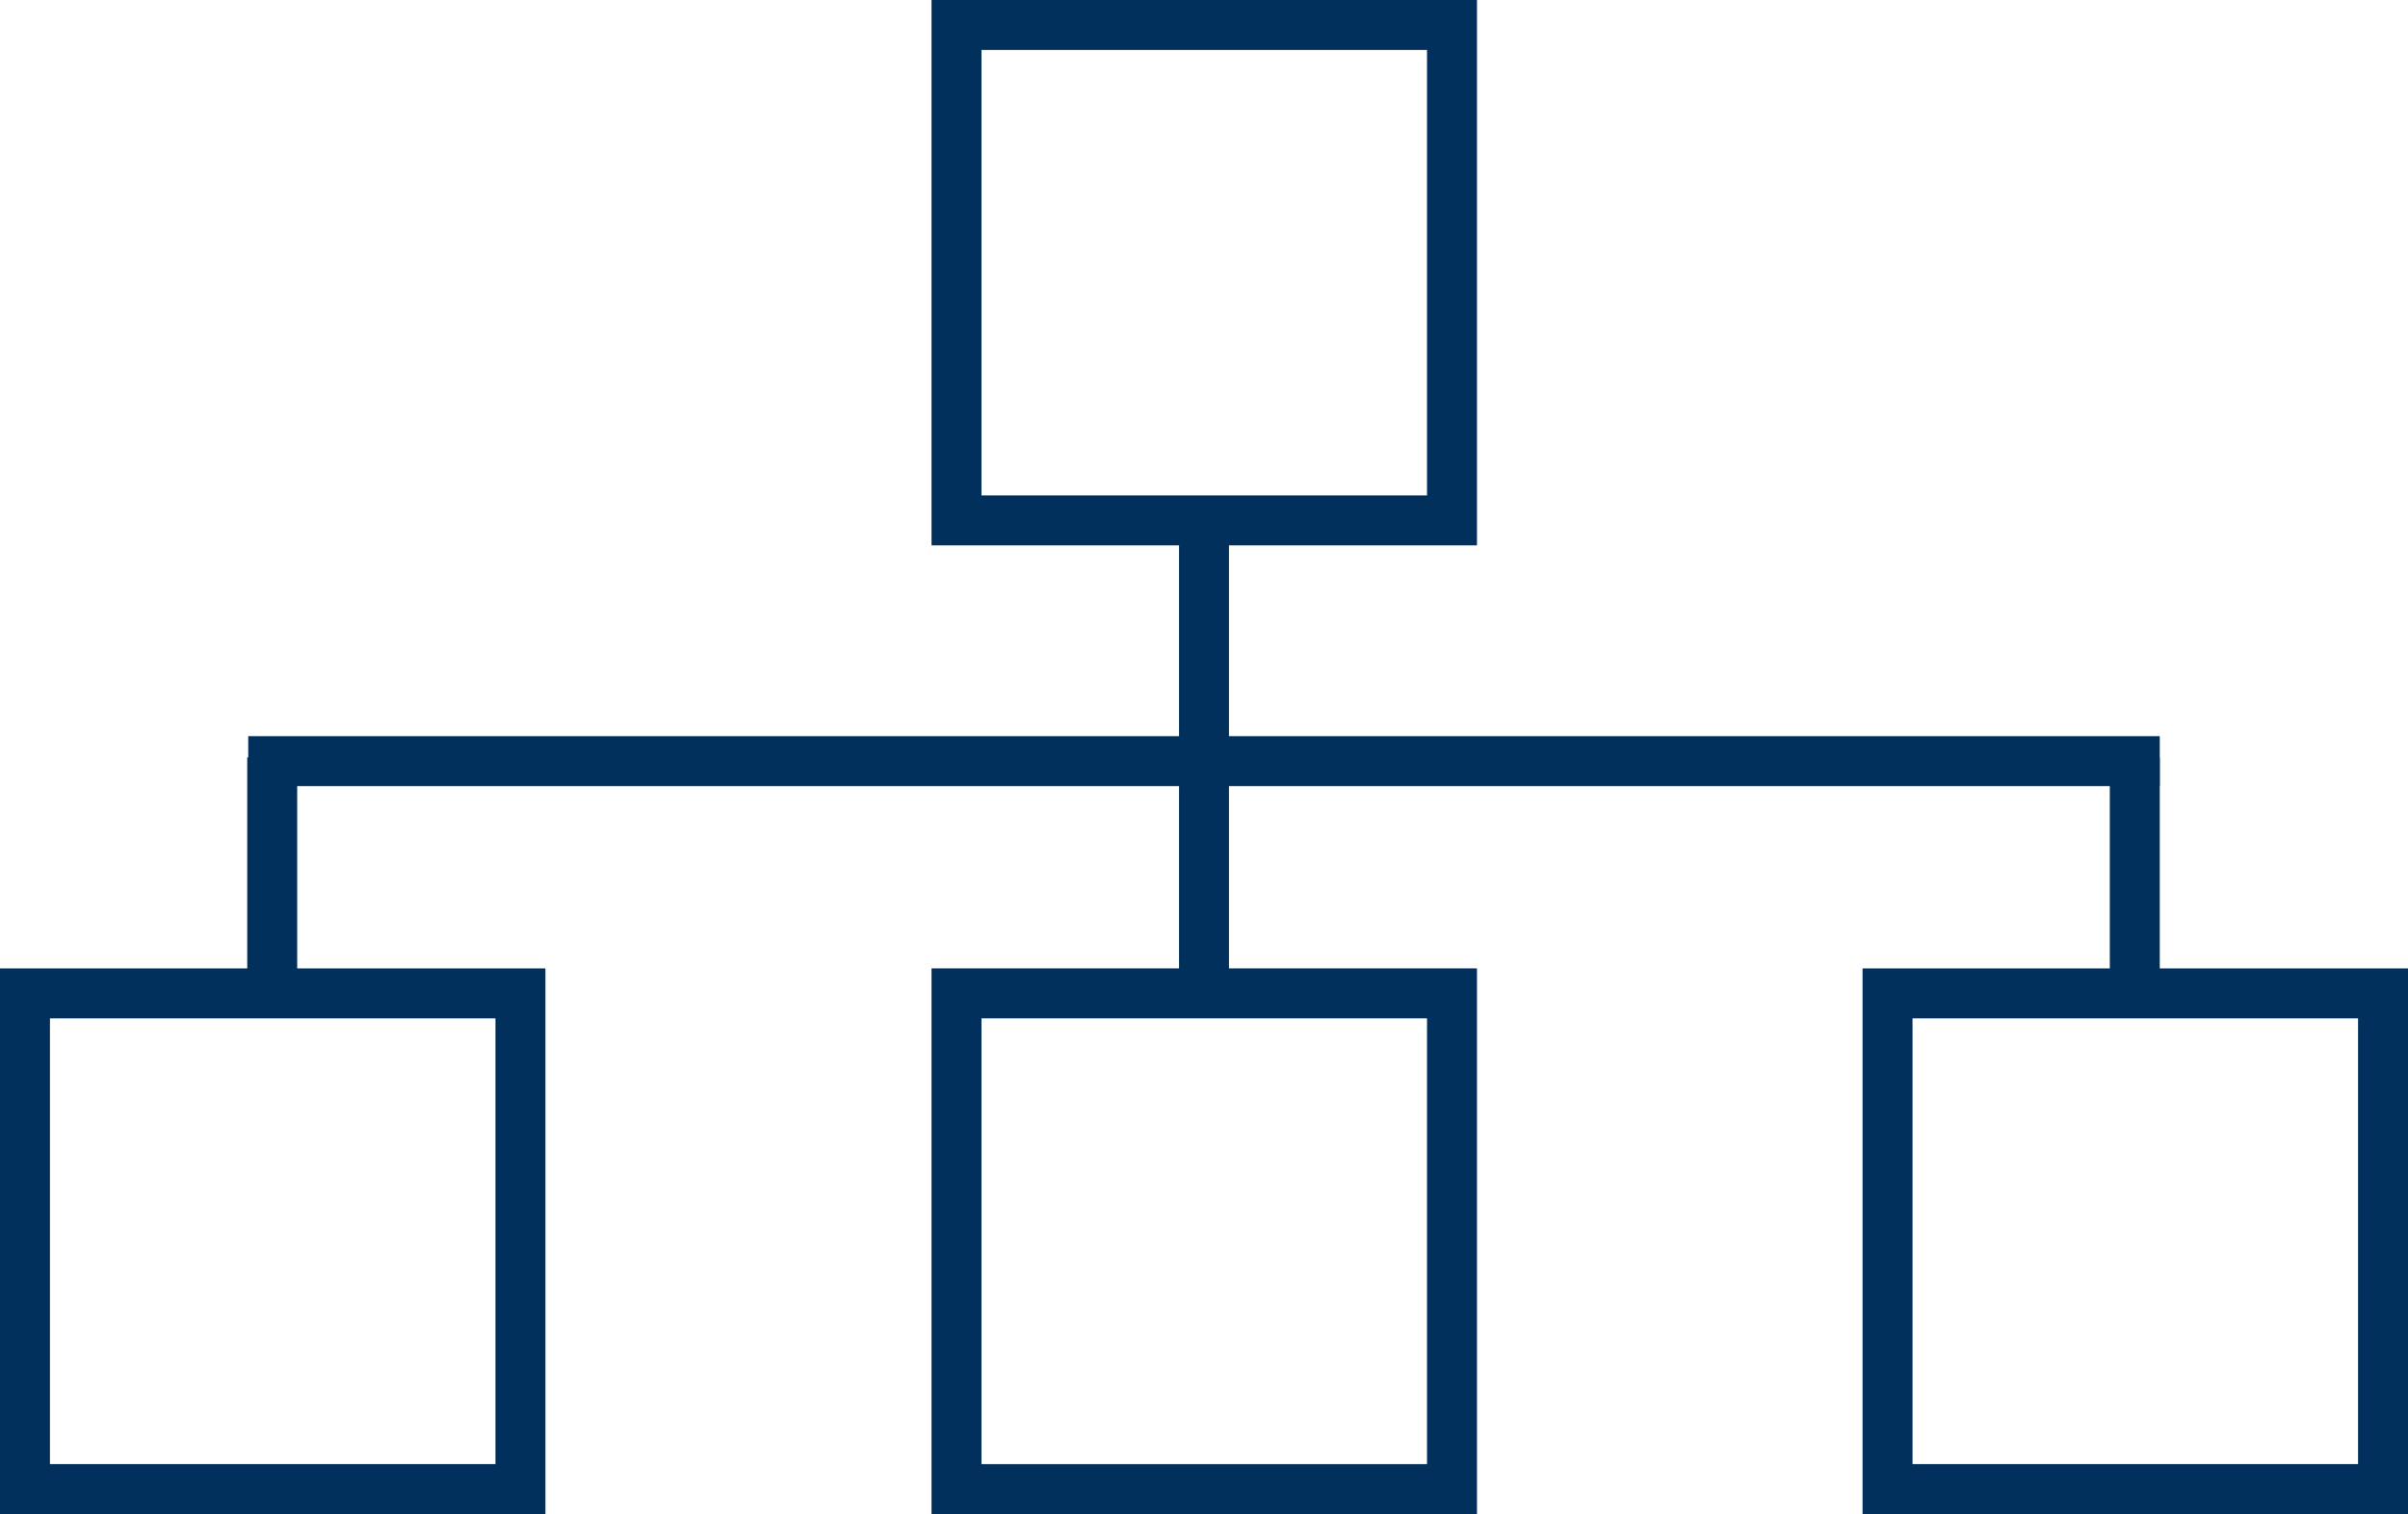 <svg xmlns="http://www.w3.org/2000/svg" viewBox="0 0 96.42 60.63"><defs><style>.cls-1{fill:#00305b;}</style></defs><g id="Ebene_2" data-name="Ebene 2"><g id="bearbeiten"><path class="cls-1" d="M59.14,21.84H37.3V0H59.14Zm-19.84-2H57.14V2H39.3Z"/><path class="cls-1" d="M59.14,60.63H37.3V38.78H59.14Zm-19.84-2H57.14V40.78H39.3Z"/><path class="cls-1" d="M21.84,60.63H0V38.78H21.84ZM2,58.63H19.84V40.78H2Z"/><path class="cls-1" d="M96.42,60.63H74.58V38.78H96.42Zm-19.84-2H94.42V40.78H76.58Z"/><rect class="cls-1" x="9.94" y="29.48" width="76.54" height="2"/><rect class="cls-1" x="9.9" y="30.33" width="2" height="8.5"/><rect class="cls-1" x="47.21" y="30.33" width="2" height="8.5"/><rect class="cls-1" x="47.21" y="21.49" width="2" height="8.5"/><rect class="cls-1" x="84.48" y="30.33" width="2" height="8.5"/></g></g></svg>